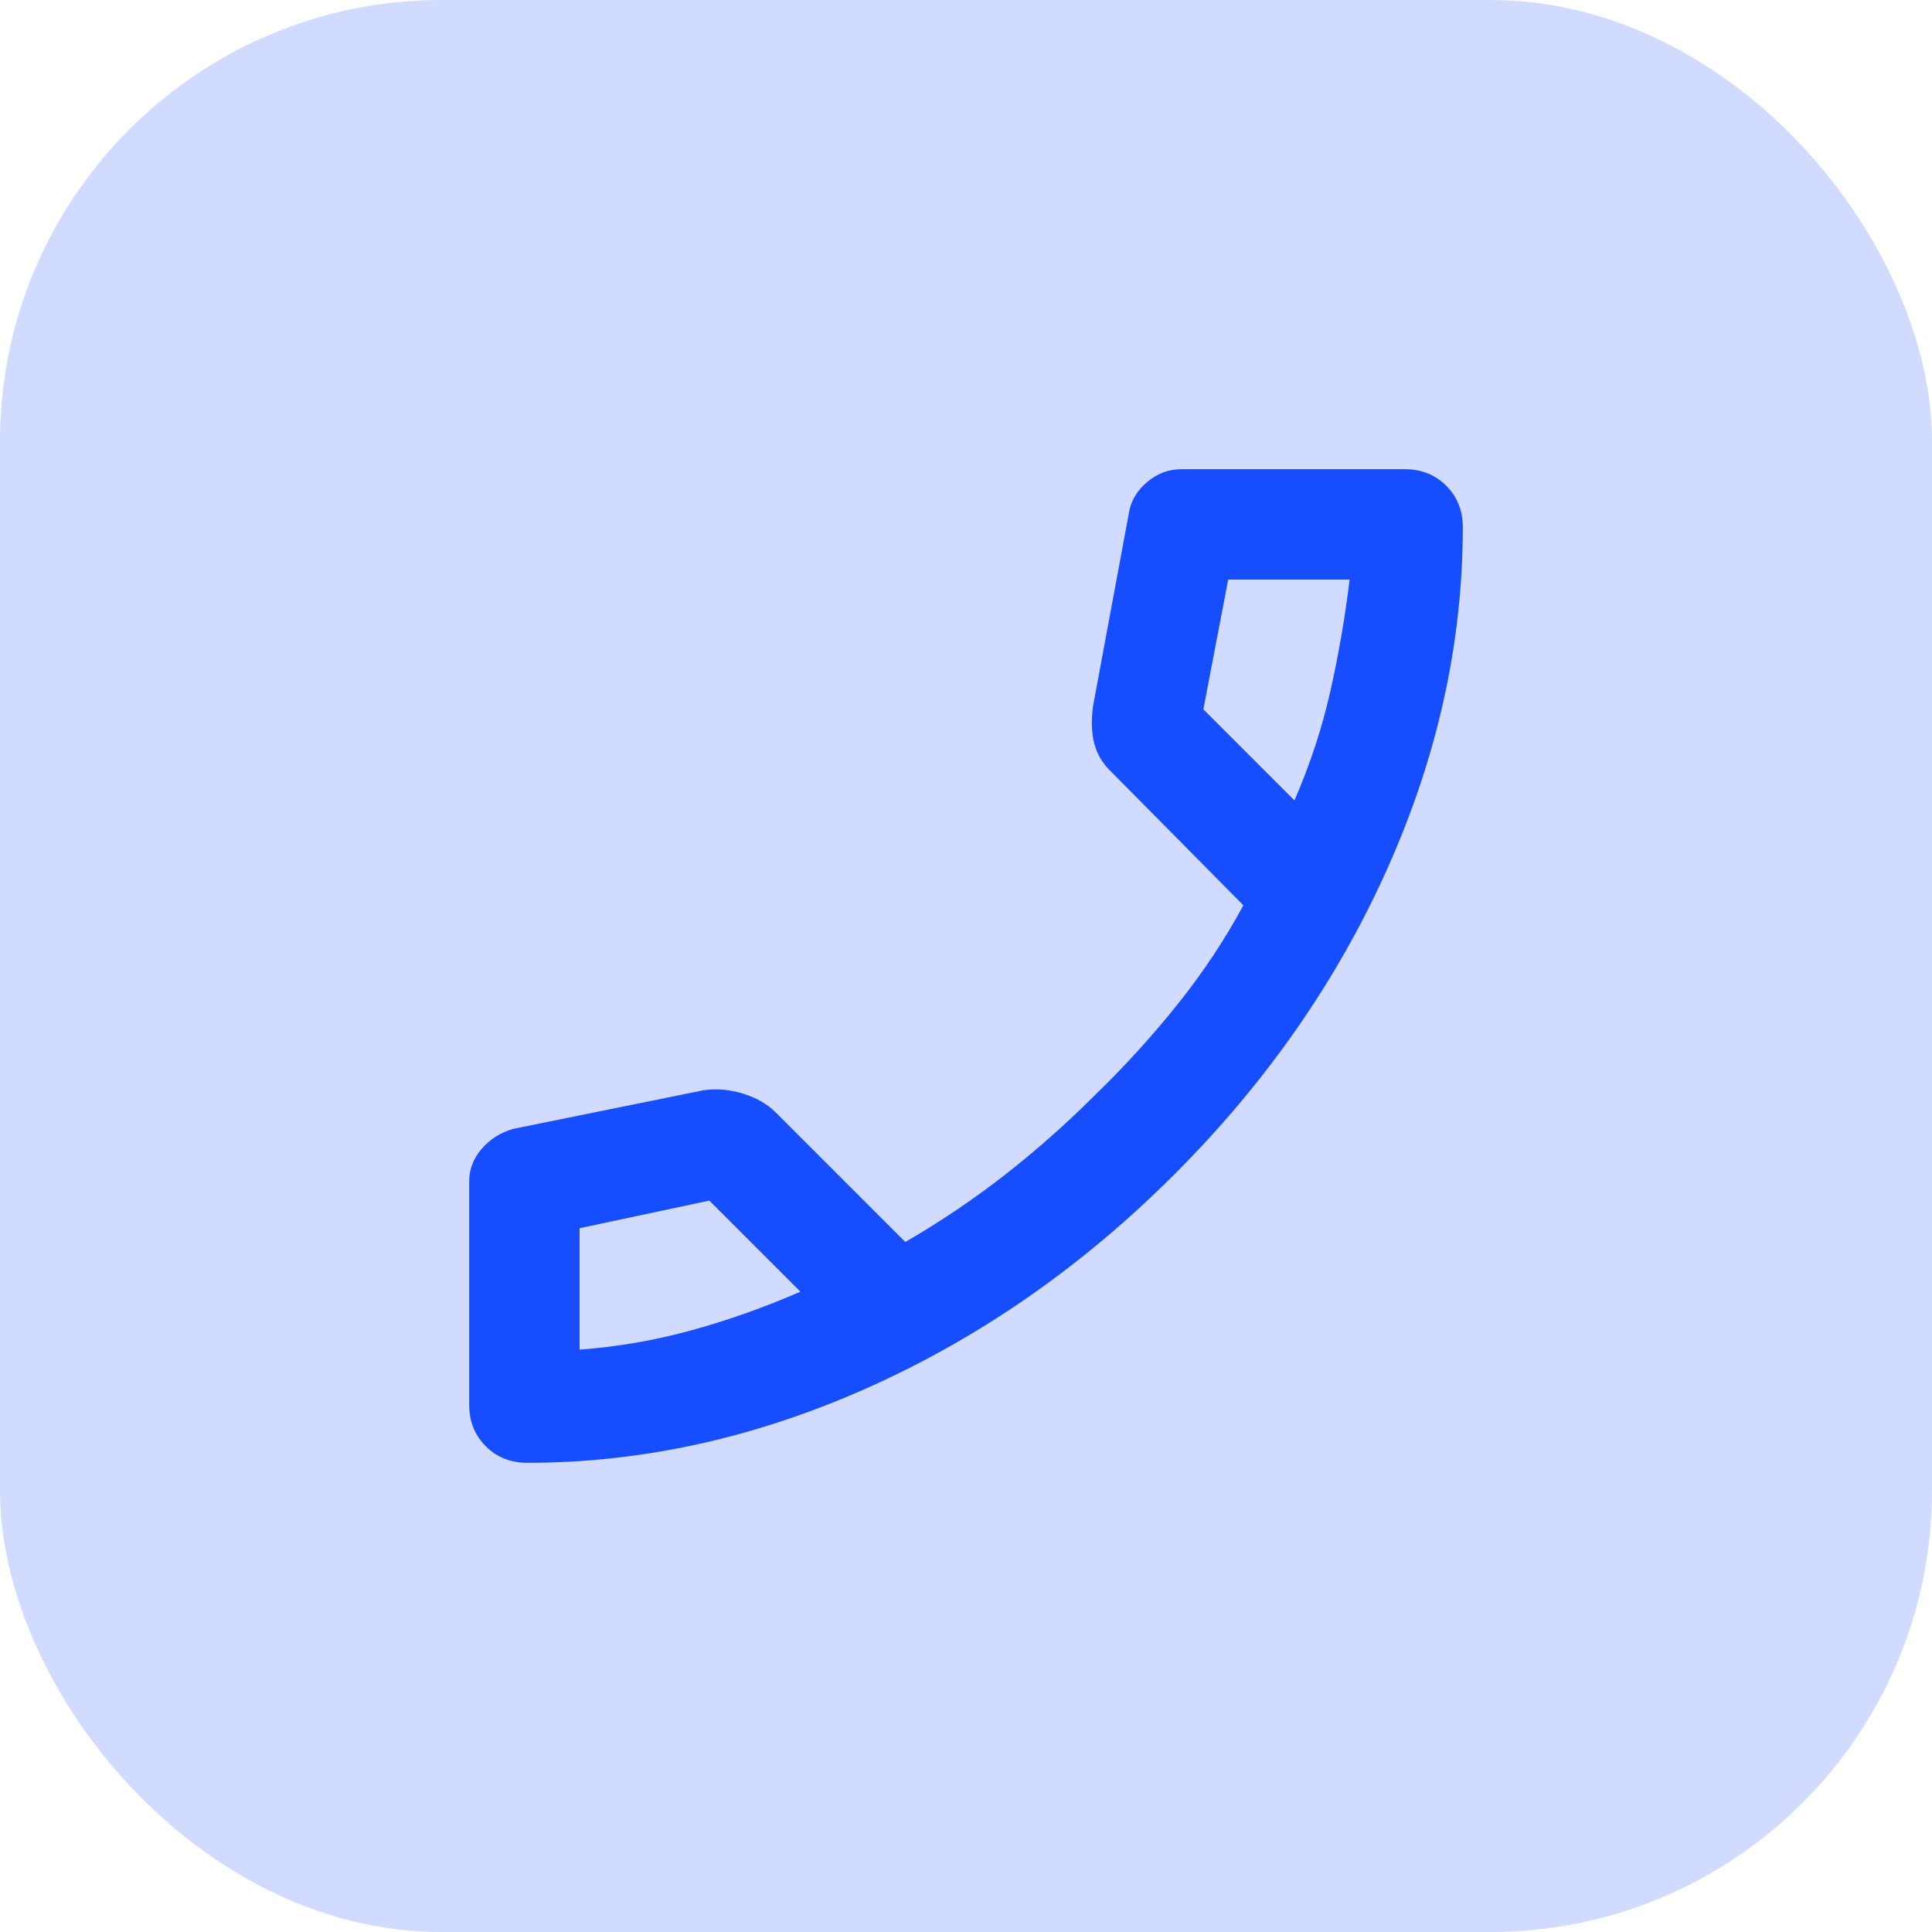 <?xml version="1.0" encoding="UTF-8"?>
<svg xmlns="http://www.w3.org/2000/svg" width="35" height="35" viewBox="0 0 35 35" fill="none">
  <rect width="35" height="35" rx="8" fill="#D0DBFF"></rect>
  <path d="M9.55 26.5C9.25 26.5 9 26.4 8.8 26.2C8.6 26 8.5 25.75 8.5 25.45V21.4C8.5 21.183 8.575 20.988 8.725 20.813C8.875 20.638 9.067 20.517 9.3 20.45L12.75 19.75C12.983 19.717 13.221 19.738 13.463 19.813C13.705 19.888 13.901 20.001 14.05 20.15L16.4 22.5C17.033 22.133 17.633 21.729 18.2 21.287C18.767 20.845 19.308 20.366 19.825 19.85C20.375 19.317 20.879 18.763 21.338 18.188C21.797 17.613 22.192 17.017 22.525 16.4L20.1 13.95C19.967 13.817 19.875 13.658 19.825 13.475C19.775 13.292 19.767 13.067 19.8 12.8L20.45 9.3C20.483 9.083 20.592 8.896 20.775 8.738C20.958 8.58 21.167 8.501 21.4 8.5H25.45C25.75 8.5 26 8.6 26.2 8.8C26.4 9 26.5 9.25 26.5 9.55C26.5 11.633 26.046 13.692 25.138 15.725C24.23 17.758 22.942 19.608 21.275 21.275C19.608 22.942 17.758 24.229 15.725 25.138C13.692 26.047 11.634 26.501 9.55 26.5ZM23.45 14.5C23.733 13.85 23.95 13.192 24.1 12.525C24.25 11.858 24.367 11.183 24.45 10.5H22.25L21.8 12.85L23.45 14.5ZM14.5 23.4L12.85 21.75L10.5 22.25V24.45C11.183 24.4 11.858 24.283 12.525 24.1C13.192 23.917 13.85 23.683 14.5 23.4Z" fill="#164DFF"></path>
</svg>
